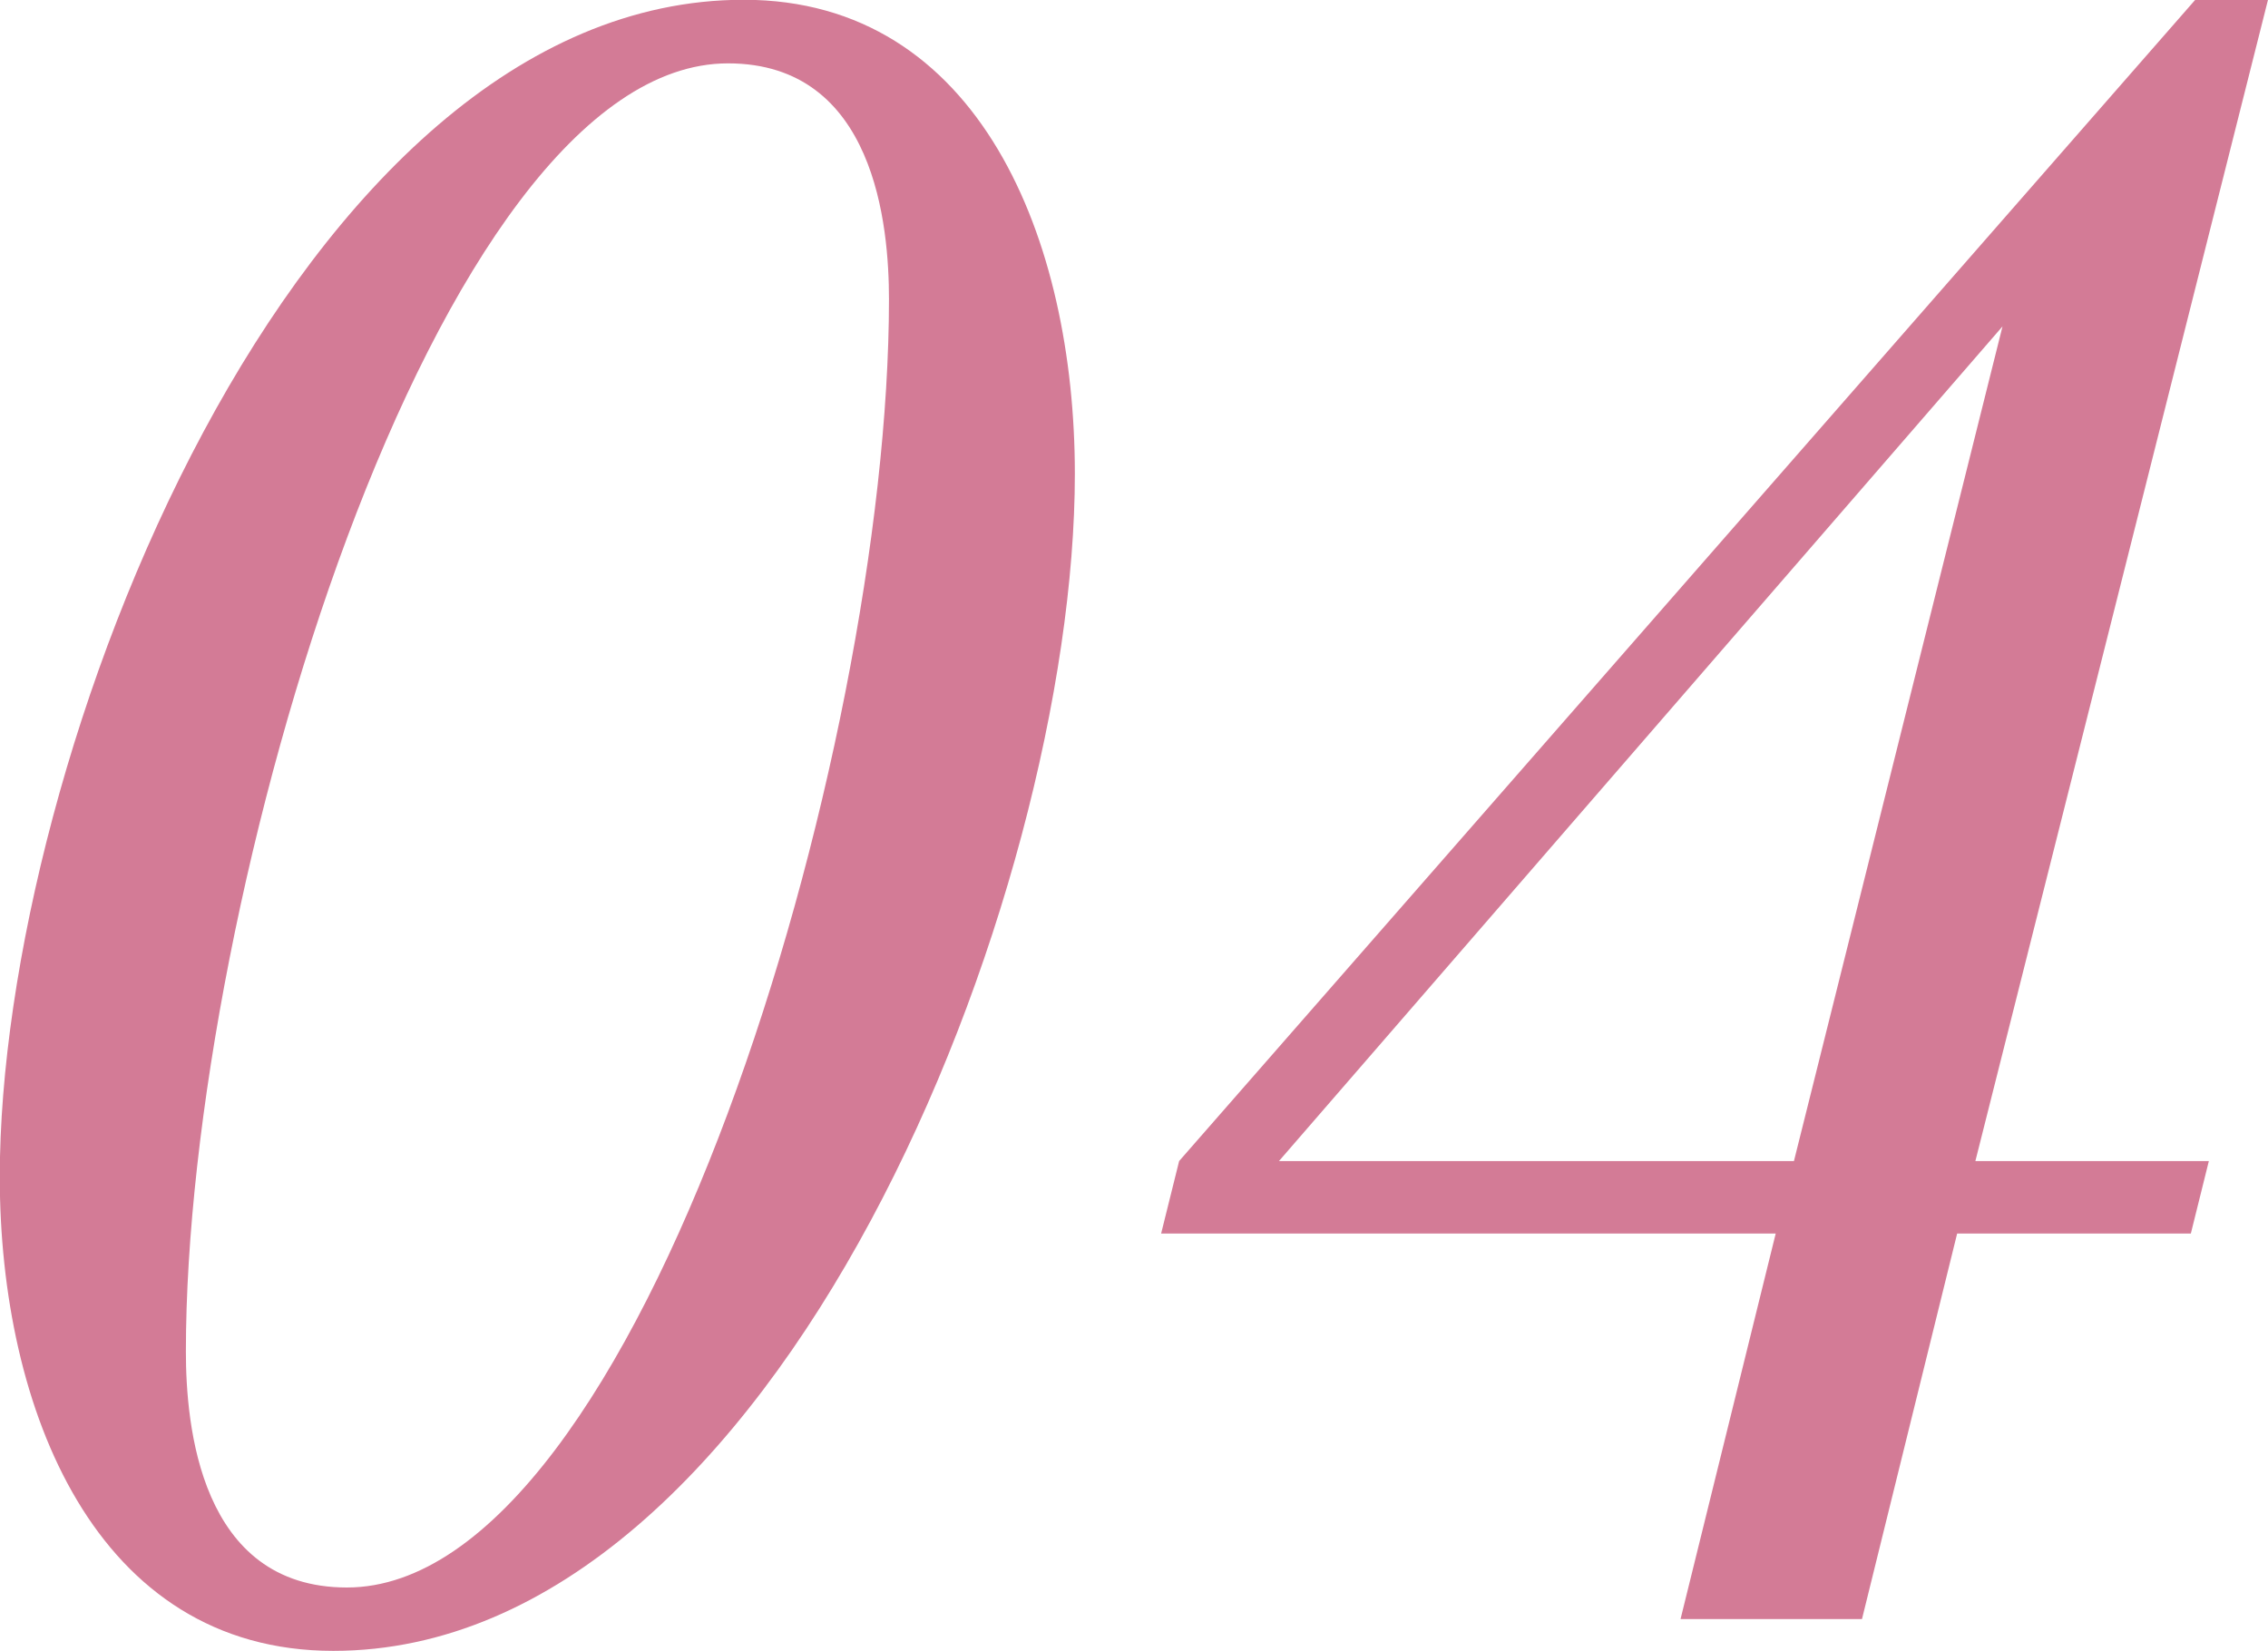 <svg xmlns="http://www.w3.org/2000/svg" width="102" height="74.25" viewBox="0 0 102 74.25">
  <defs>
    <style>
      .cls-1 {
        fill: #d37b96;
        fill-rule: evenodd;
      }
    </style>
  </defs>
  <path id="num04.svg" class="cls-1" d="M2073.87,7202.81c19.99,0,33.35-33.96,33.35-52.94,0-10.5-4.28-21.32-14.89-21.32-20.19,0-33.46,34.18-33.46,52.94C2058.87,7191.9,2063.16,7202.81,2073.87,7202.81Zm0.61-2.85c-6.63,0-7.24-7.35-7.24-10.61,0-20.4,11.22-57.94,24.38-57.94,6.63,0,7.24,7.34,7.24,10.61C2098.86,7162.42,2087.64,7199.96,2074.48,7199.96Zm73.24-19.18,13.16-52.23h-3.27l-45.7,52.23-0.81,3.26h27.64l-4.28,17.34h8.16l4.28-17.34h10.51l0.81-3.26h-10.5Zm1.22-37.54-9.38,37.54H2116.4Z" transform="translate(-2058.88 -7128.56)"/>
</svg>

